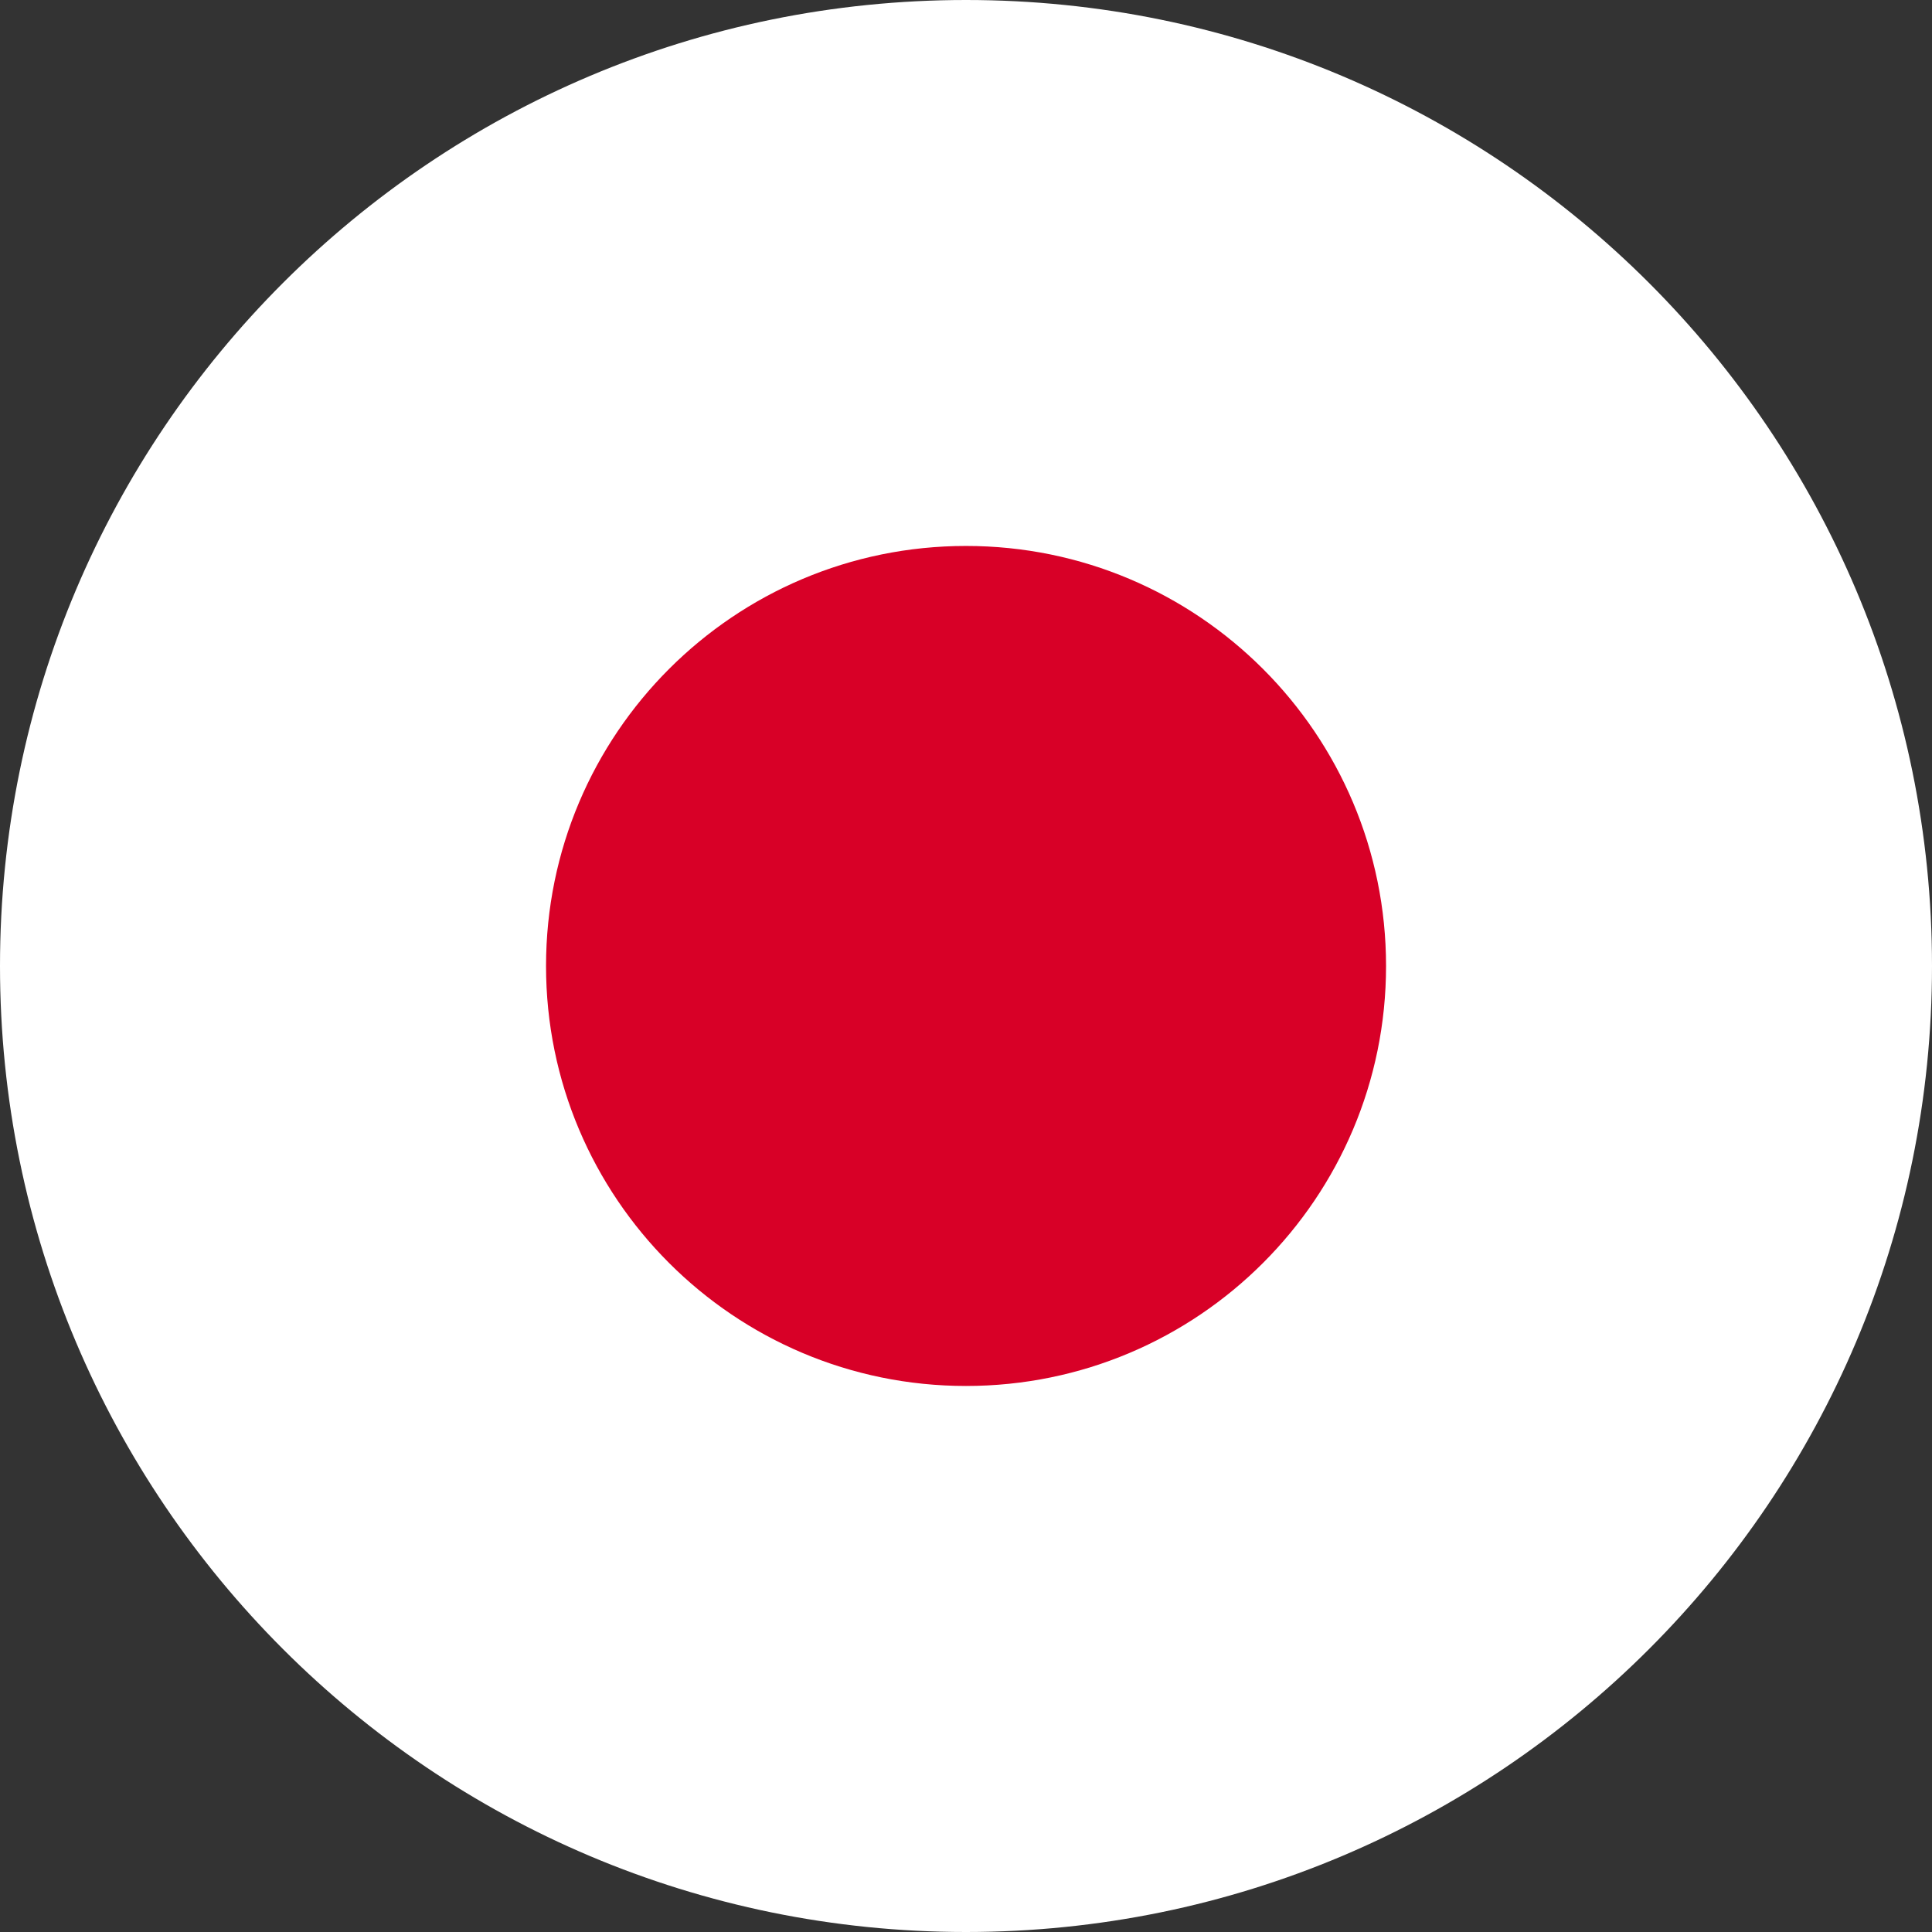 <svg width="24" height="24" viewBox="0 0 24 24" fill="none" xmlns="http://www.w3.org/2000/svg">
<rect x="0" y="0" width="24" height="24" fill="#333333" stroke="none"/>
<g clip-path="url(#clip0_1865_1268)">
<path d="M12 24C18.627 24 24 18.627 24 12C24 5.373 18.627 0 12 0C5.373 0 0 5.373 0 12C0 18.627 5.373 24 12 24Z" fill="white"/>
<path d="M12 17.217C14.882 17.217 17.218 14.881 17.218 12C17.218 9.118 14.882 6.782 12 6.782C9.119 6.782 6.783 9.118 6.783 12C6.783 14.881 9.119 17.217 12 17.217Z" fill="#D80027"/>
</g>
<defs>
<clipPath id="clip0_1865_1268">
<rect width="24" height="24" fill="white"/>
</clipPath>
</defs>
</svg>
